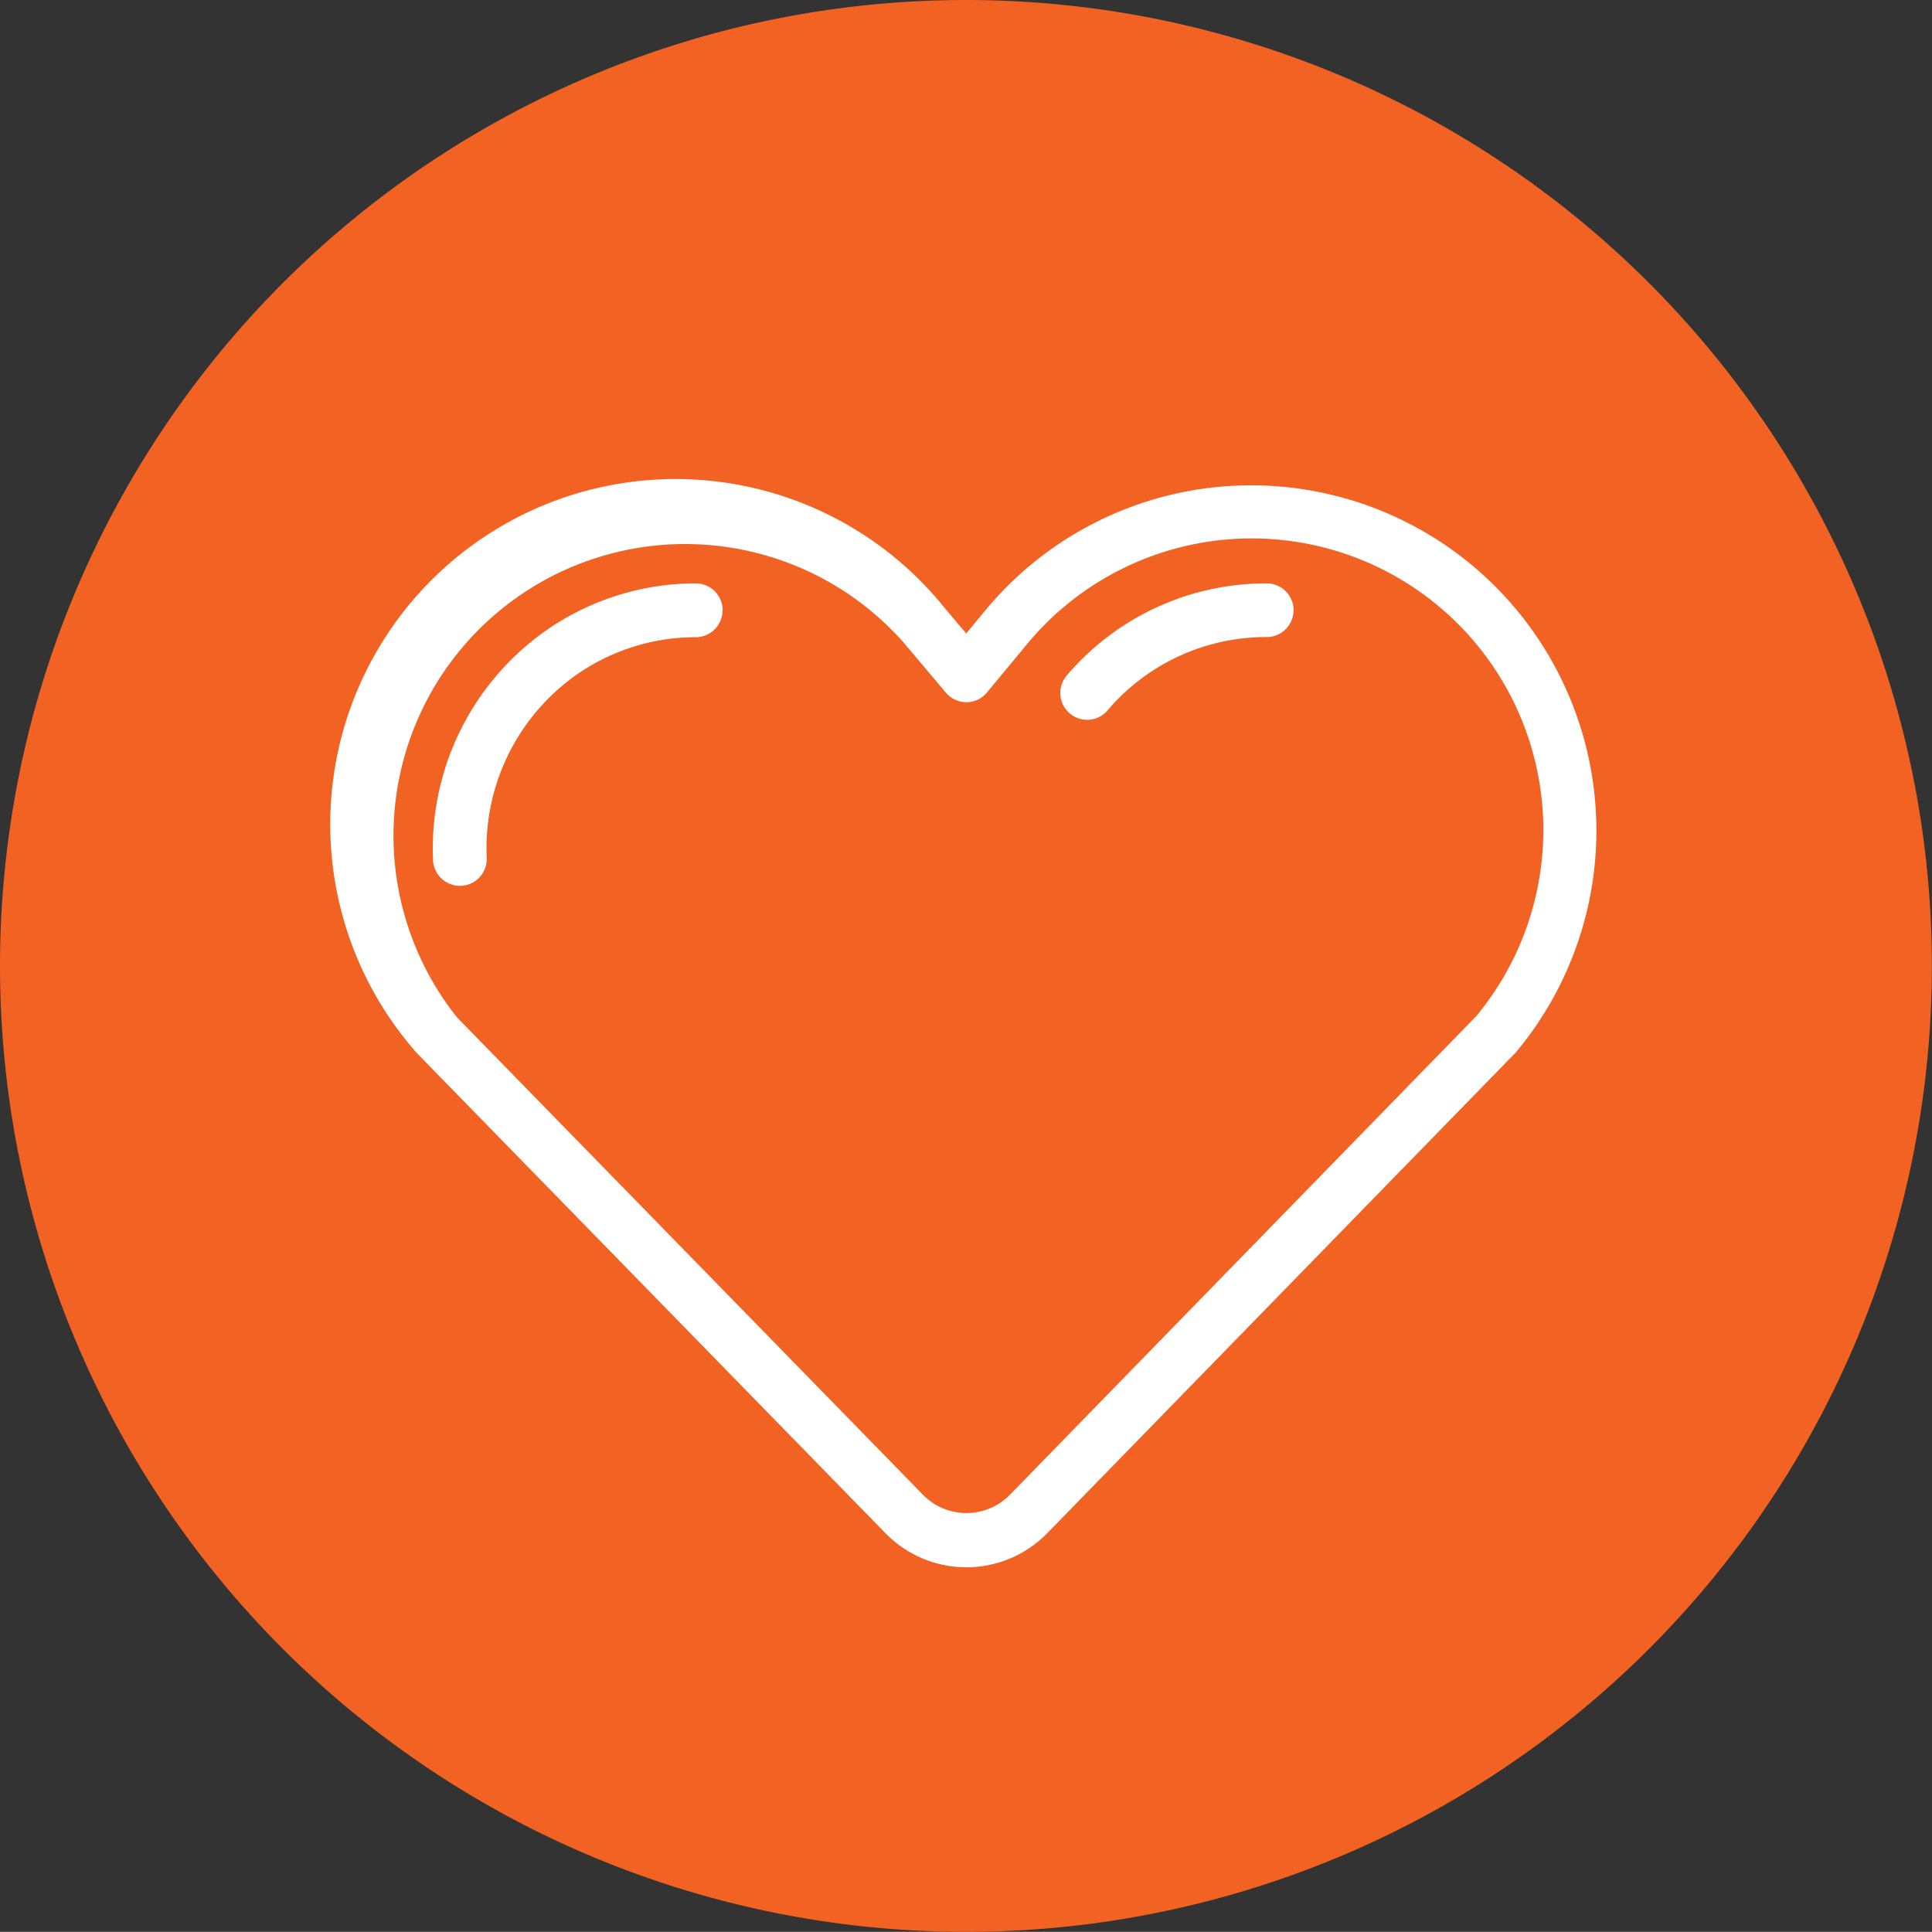<svg id="Icon-Heart" xmlns="http://www.w3.org/2000/svg" width="80.006" height="80" viewBox="0 0 80.006 80">
  <rect x="0" y="0" width="80.006" height="80" fill="#333333" stroke="none"/>
  <path id="Path_58" data-name="Path 58" d="M94.616,40a40,40,0,1,1,40,40,40,40,0,0,1-40-40" transform="translate(-94.616)" fill="#f26222"/>
  <path id="Path_59" data-name="Path 59" d="M155.618,23.444A14.291,14.291,0,0,0,135.483,25.2l-.855,1.033-.876-1.037A14.3,14.3,0,1,0,111.9,43.633l19.384,19.858a4.681,4.681,0,0,0,6.7,0L157.341,43.63a.614.614,0,0,0,.056-.06,14.305,14.305,0,0,0-1.779-20.126m.1,18.667L136.4,61.938a2.519,2.519,0,0,1-3.525,0l-19.327-19.8A12.076,12.076,0,0,1,132.05,26.625l1.732,2.055a1.121,1.121,0,0,0,.851.4h0a1.108,1.108,0,0,0,.851-.4l1.7-2.051a12.076,12.076,0,0,1,18.533,15.488m-31.18-16.84a1.113,1.113,0,0,1-1.112,1.111,8.594,8.594,0,0,0-5.542,2.021,8.794,8.794,0,0,0-3.112,7.115,1.111,1.111,0,0,1-1.059,1.159.46.46,0,0,1-.052,0,1.114,1.114,0,0,1-1.111-1.061A11.035,11.035,0,0,1,116.46,26.7a10.815,10.815,0,0,1,6.97-2.541,1.113,1.113,0,0,1,1.112,1.111m23.641,0a1.112,1.112,0,0,1-1.111,1.111,8.613,8.613,0,0,0-6.61,3.06,1.112,1.112,0,0,1-1.7-1.432,10.83,10.83,0,0,1,8.312-3.85,1.112,1.112,0,0,1,1.111,1.111" transform="translate(-94.616)" fill="#fff"/>
</svg>
